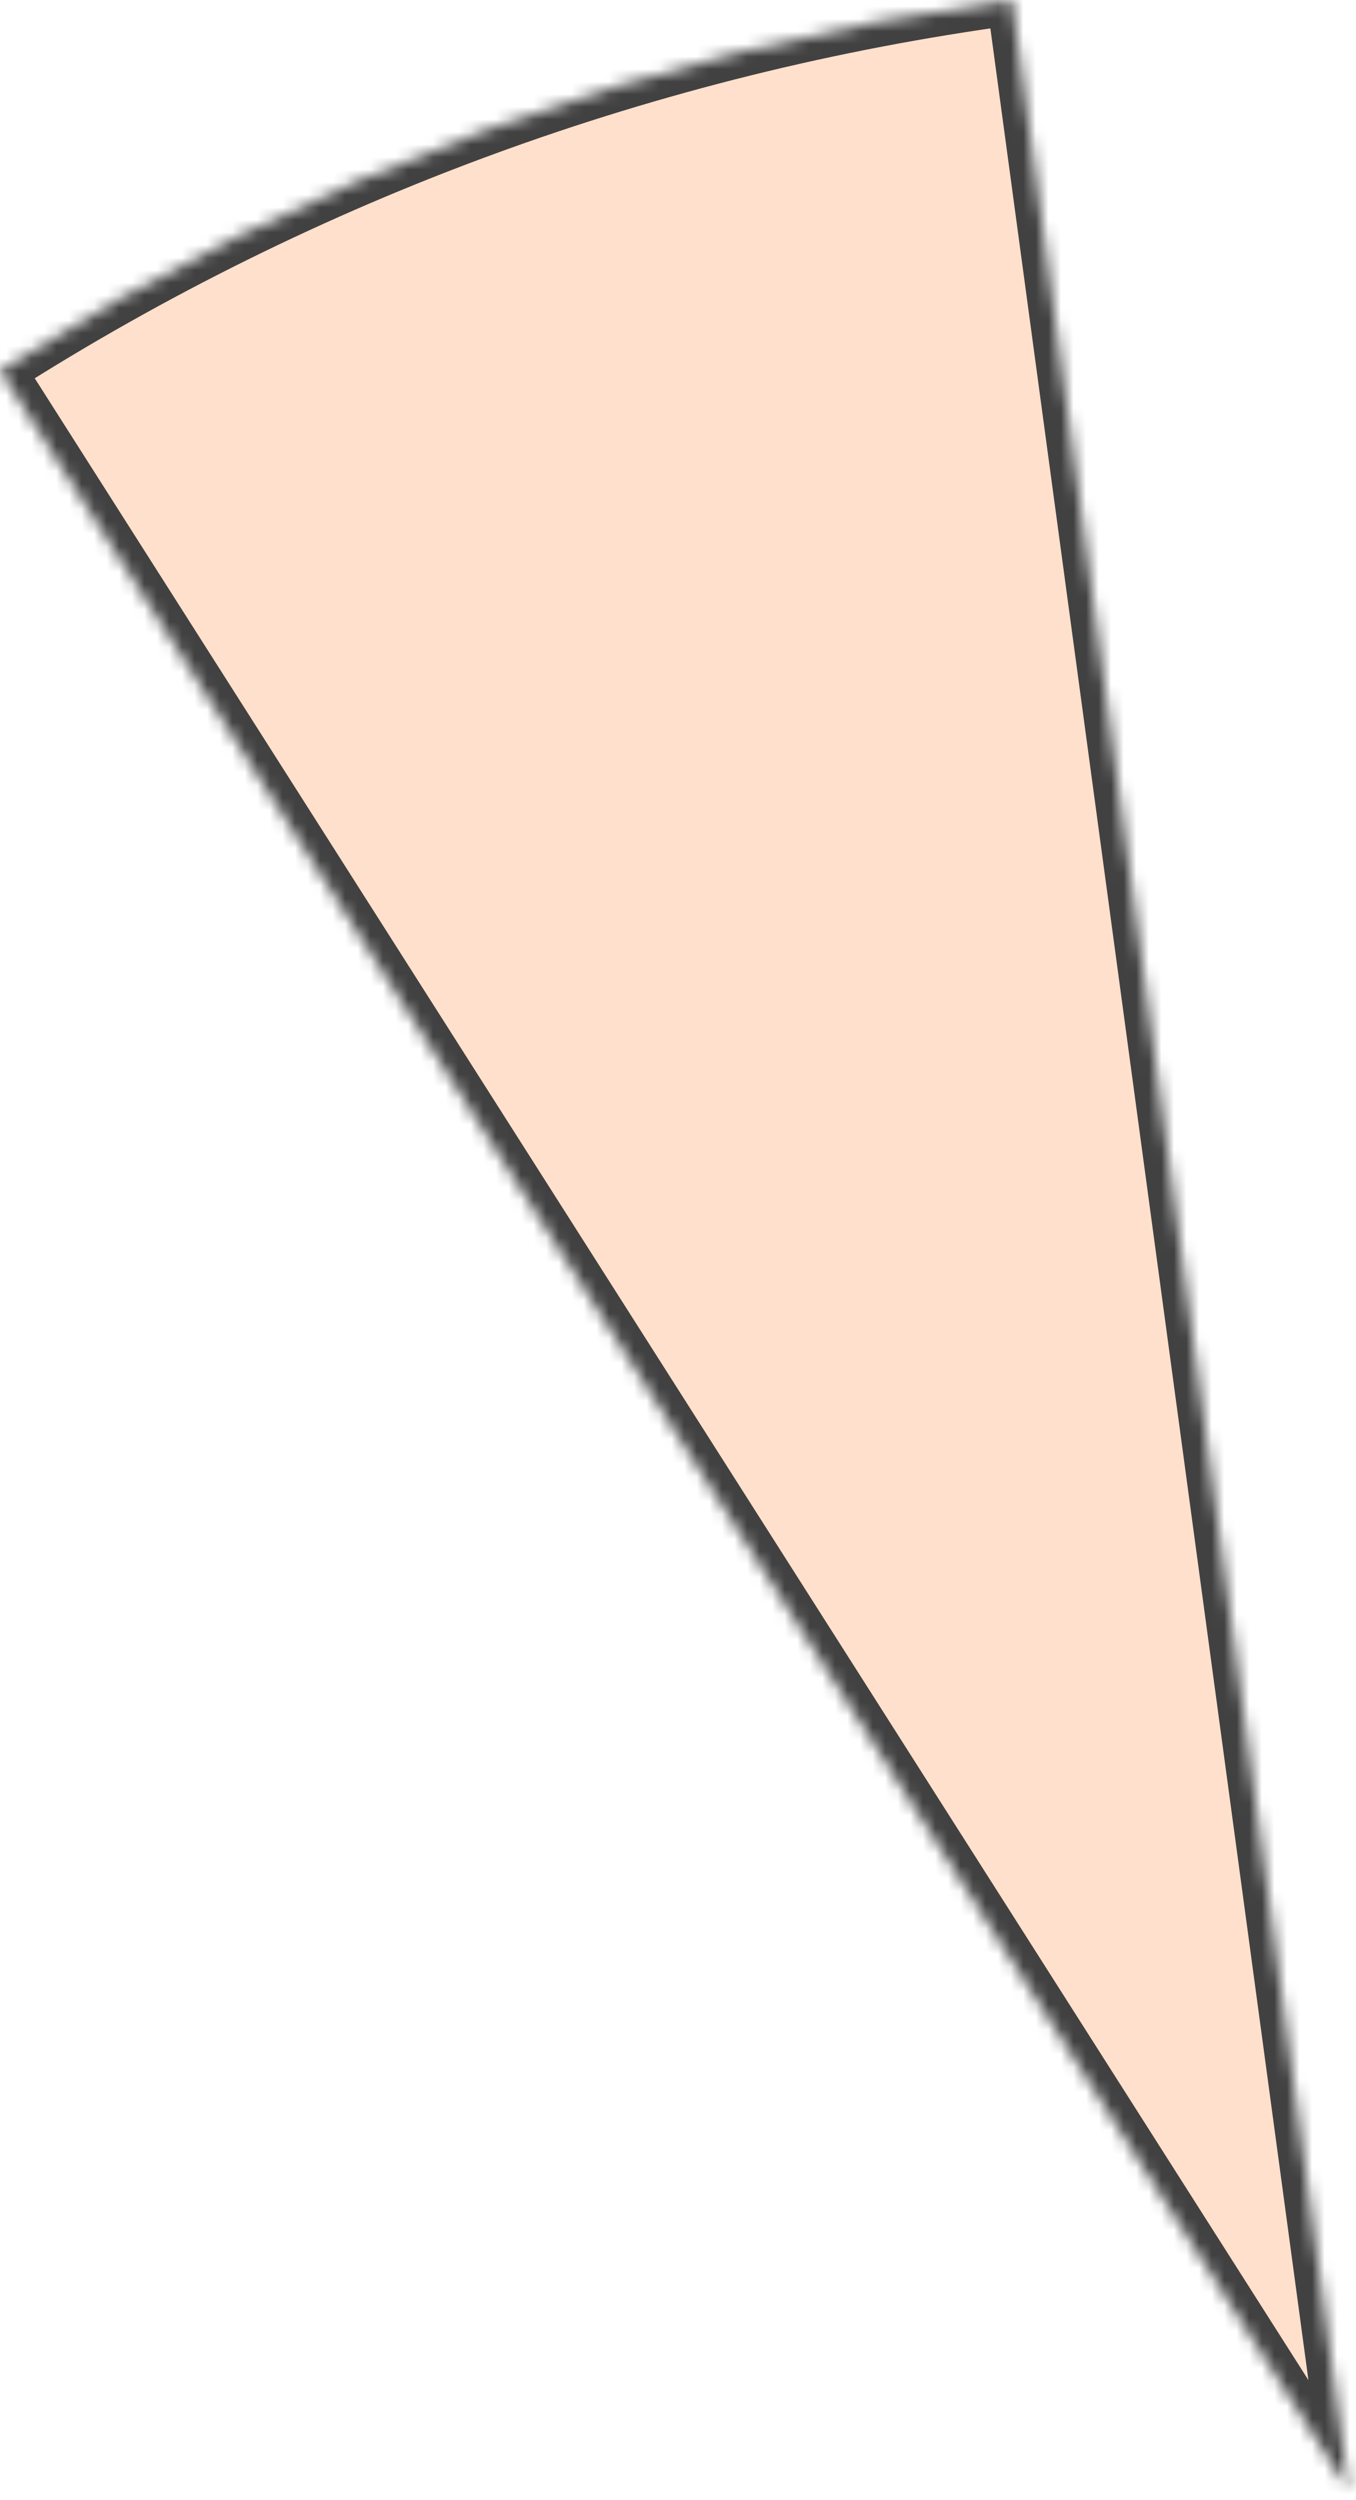 <?xml version="1.0" encoding="UTF-8"?> <svg xmlns="http://www.w3.org/2000/svg" width="108" height="199" viewBox="0 0 108 199" fill="none"><mask id="path-1-inside-1_87_154" fill="white"><path d="M-3.36089e-05 29.486C24.414 13.941 51.911 3.881 80.592 -3.37958e-05L107.414 198.193L-3.36089e-05 29.486Z"></path></mask><path d="M-3.36089e-05 29.486C24.414 13.941 51.911 3.881 80.592 -3.37958e-05L107.414 198.193L-3.36089e-05 29.486Z" fill="#FFE0CC" stroke="#414141" stroke-width="4" mask="url(#path-1-inside-1_87_154)"></path></svg> 